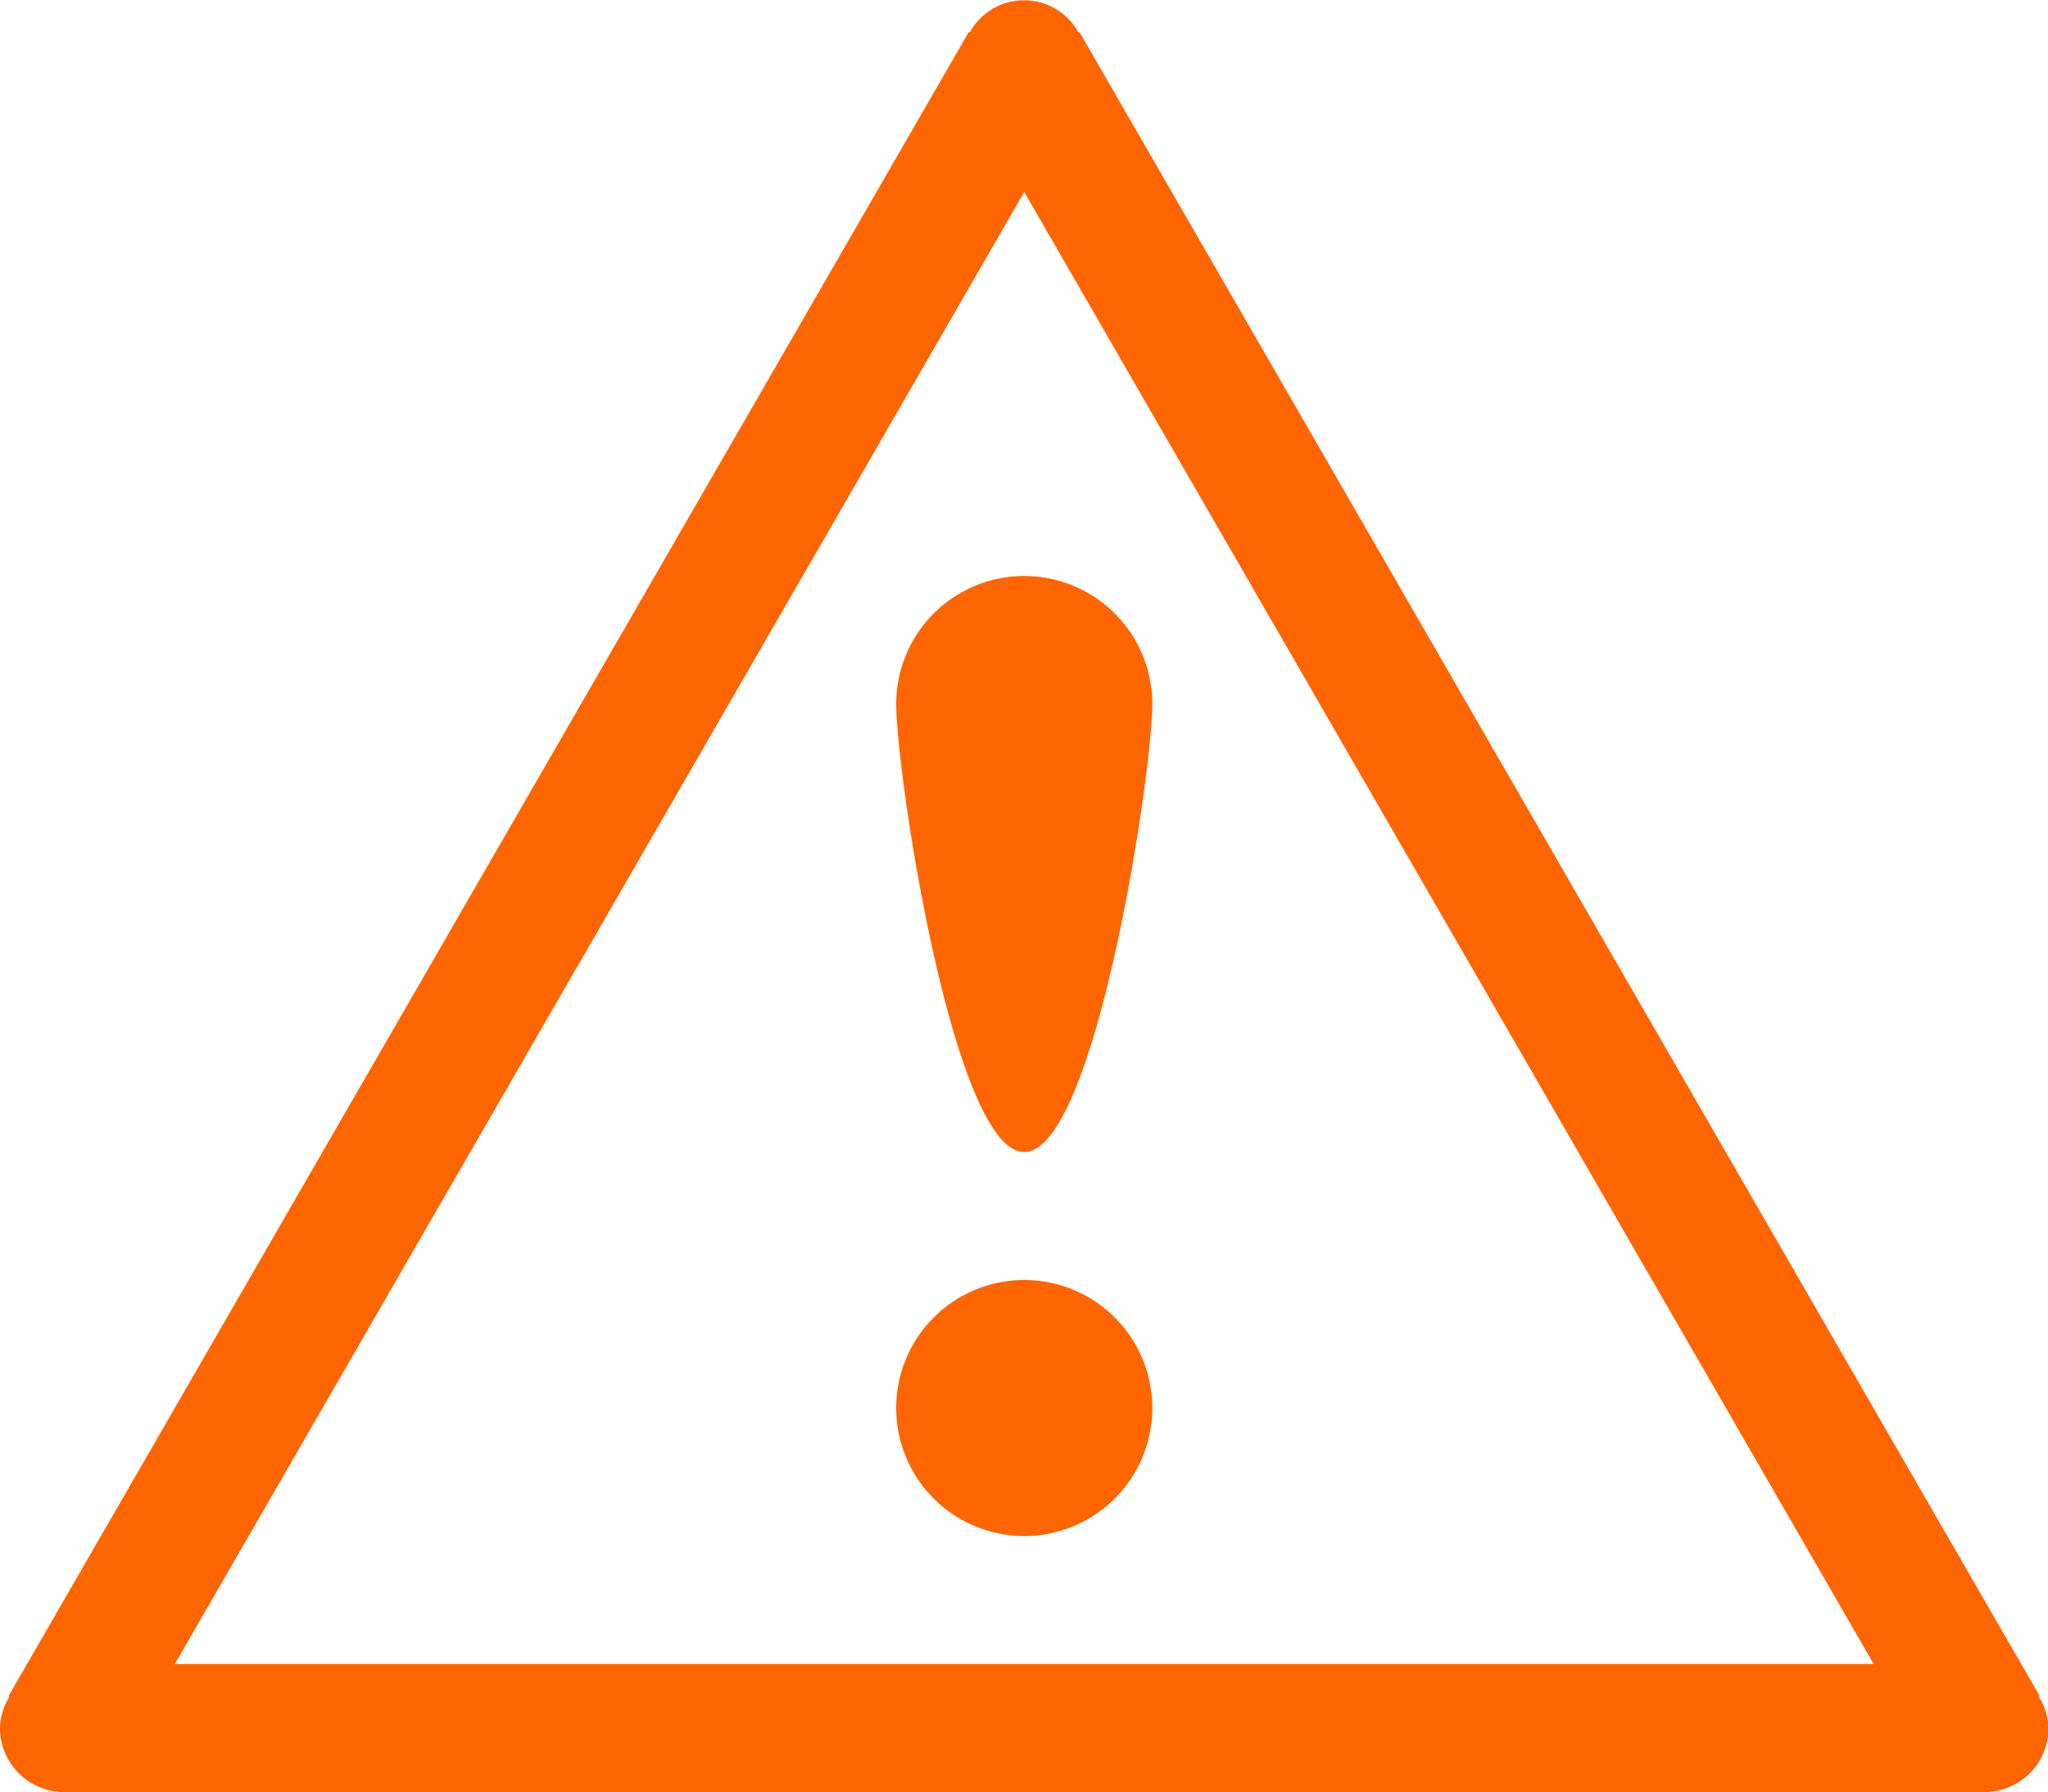 <?xml version="1.0" standalone="no"?><!DOCTYPE svg PUBLIC "-//W3C//DTD SVG 1.1//EN" "http://www.w3.org/Graphics/SVG/1.1/DTD/svg11.dtd"><svg t="1730747188989" class="icon" viewBox="0 0 1170 1024" version="1.1" xmlns="http://www.w3.org/2000/svg" p-id="6004" xmlns:xlink="http://www.w3.org/1999/xlink" width="73.125" height="64"><path d="M1170.286 987.429a36.571 36.571 0 0 1-36.571 36.571H36.571a36.571 36.571 0 0 1-36.571-36.571 35.73 35.73 0 0 1 5.413-17.92l-0.512-0.366 548.571-950.857 0.512 0.366a35.365 35.365 0 0 1 62.171 0l0.512-0.366 548.571 950.857-0.512 0.366A35.73 35.73 0 0 1 1170.286 987.429zM585.143 109.714L99.877 950.857h970.533z m0 621.714a73.143 73.143 0 1 1-73.143 73.143 73.143 73.143 0 0 1 73.143-73.143z m0-73.143c-40.411 0-73.143-215.771-73.143-256a73.143 73.143 0 0 1 146.286 0c0 40.229-32.731 256-73.143 256z" fill="#FF6500" p-id="6005"></path></svg>